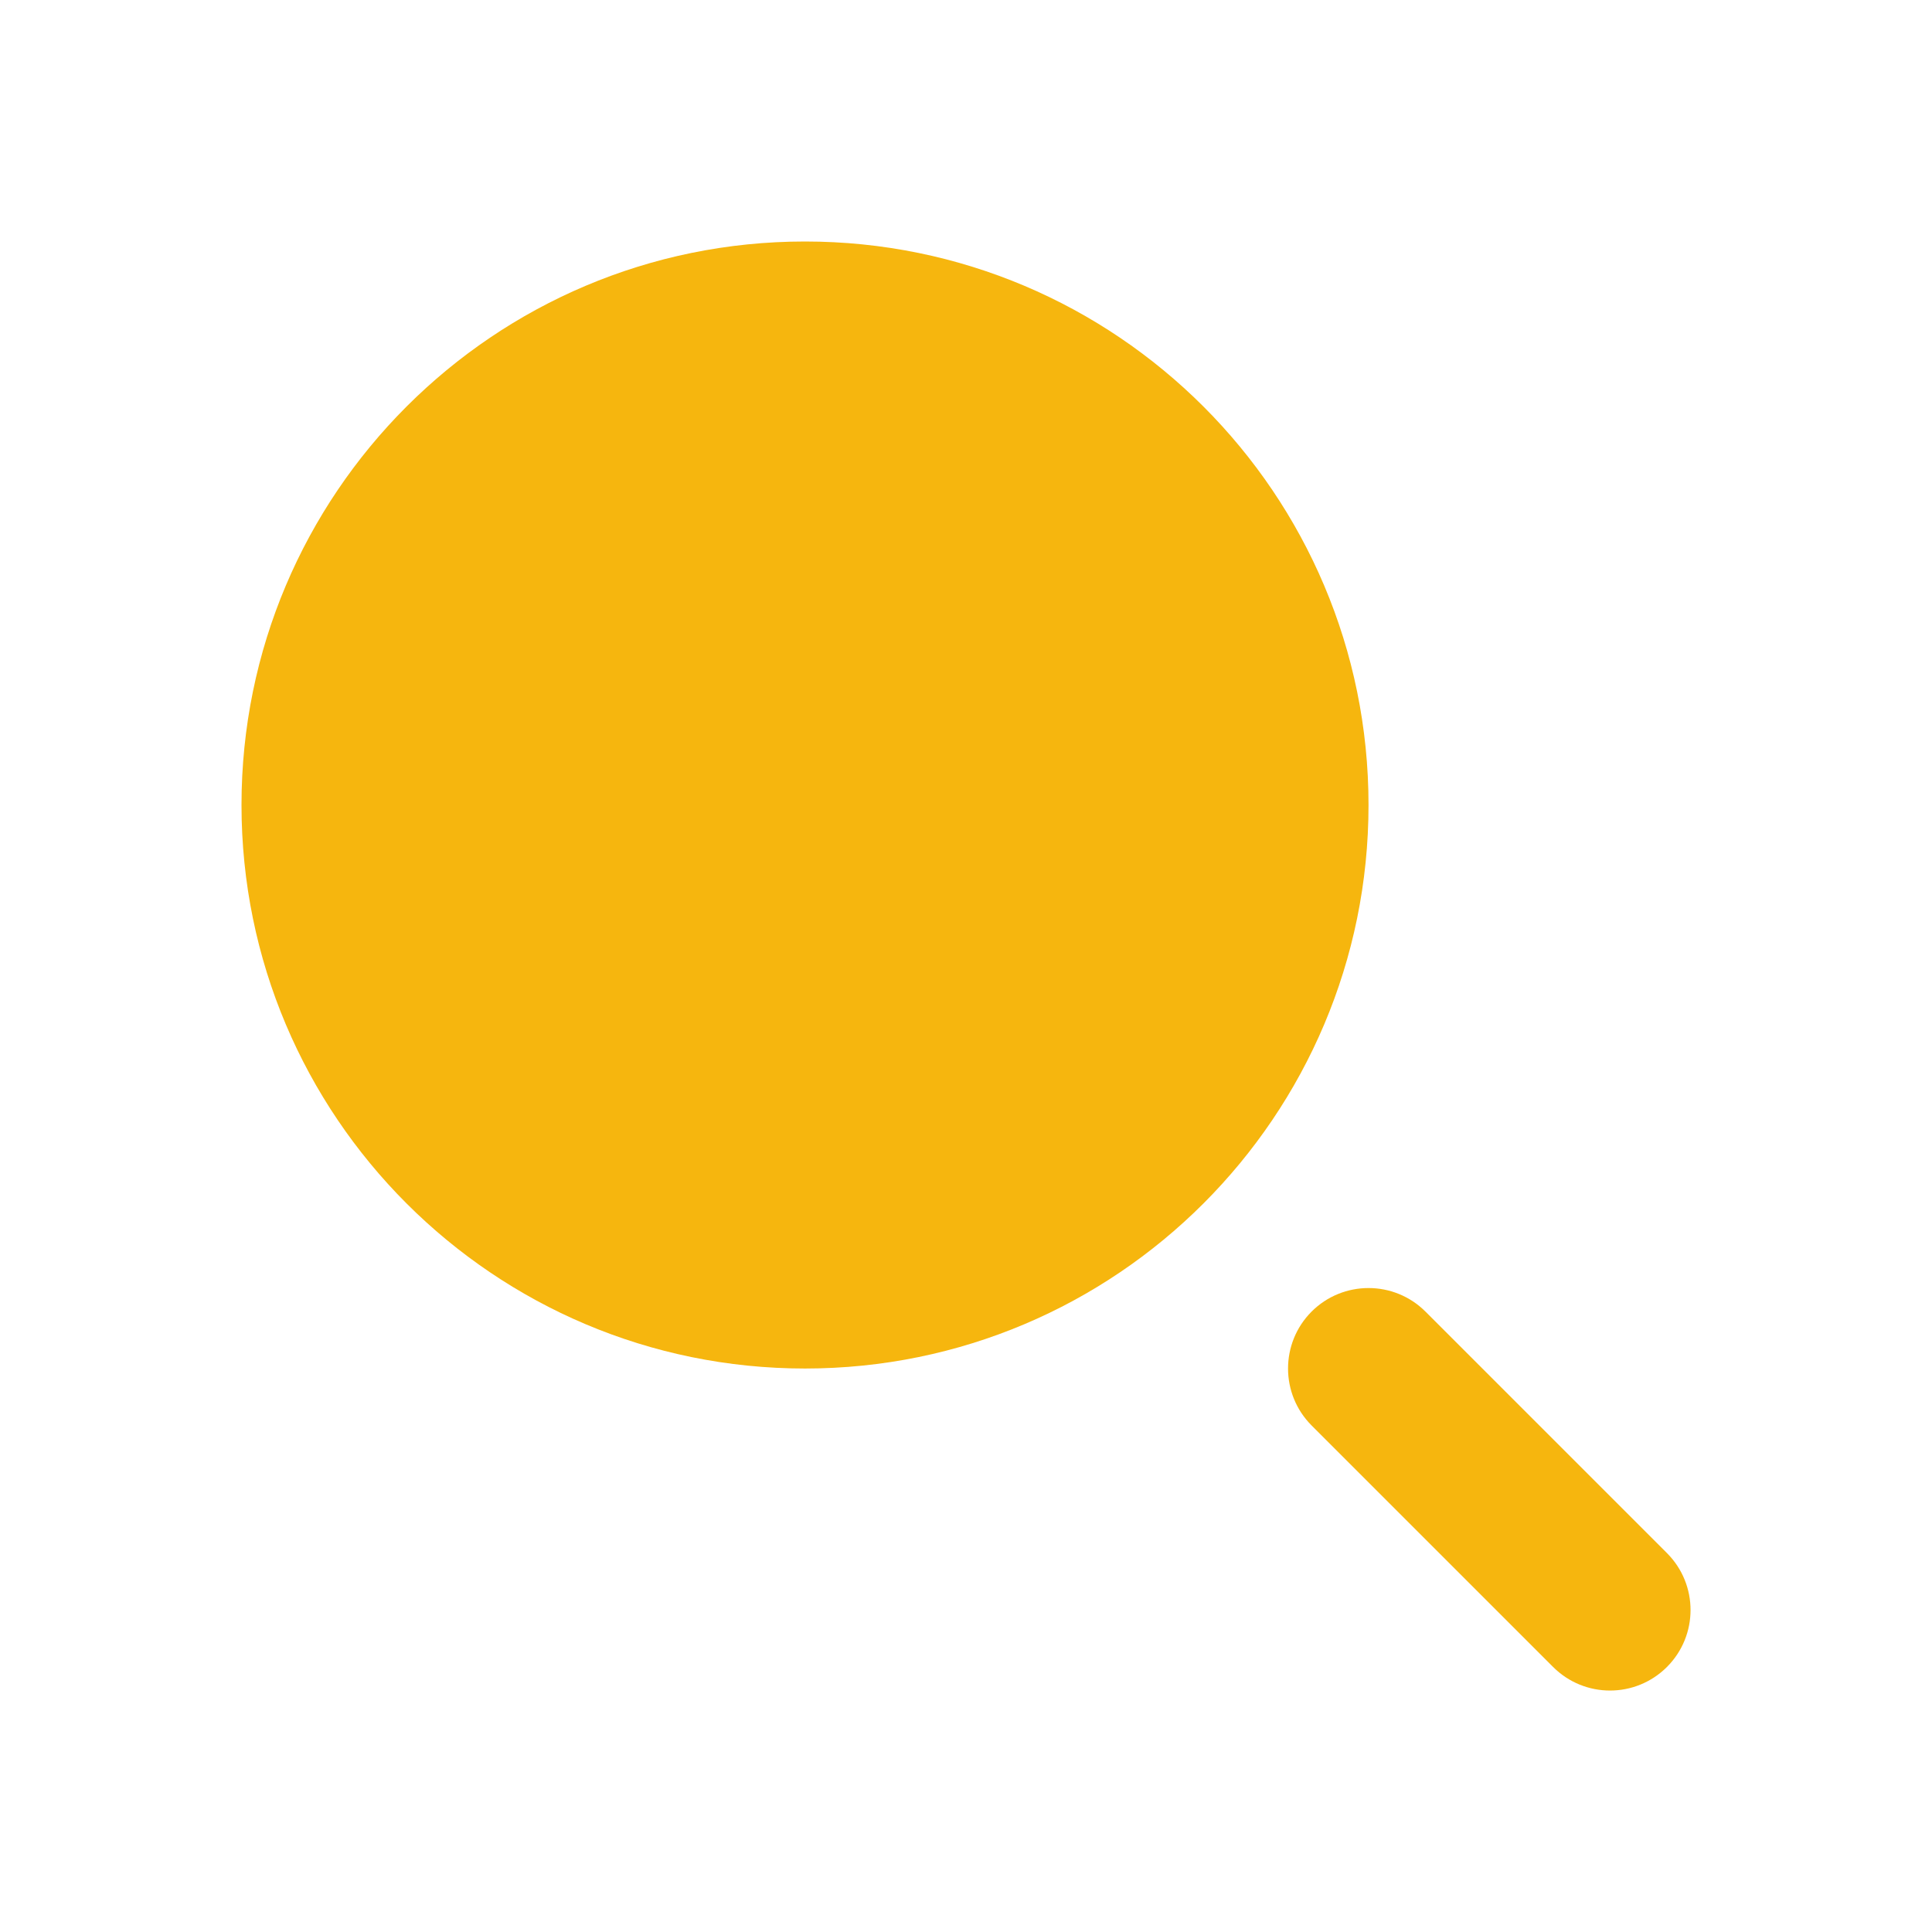 <svg width="32" height="32" viewBox="0 0 32 32" fill="none" xmlns="http://www.w3.org/2000/svg">
<path fill-rule="evenodd" clip-rule="evenodd" d="M21.724 21.724C22.245 21.204 23.089 21.204 23.61 21.724L27.61 25.724C28.131 26.245 28.131 27.089 27.61 27.61C27.089 28.131 26.245 28.131 25.724 27.61L21.724 23.61C21.204 23.089 21.204 22.245 21.724 21.724Z" fill="#F6B60E"/>
<path d="M13.333 4C8.179 4 4 8.179 4 13.333C4 18.488 8.179 22.667 13.333 22.667C18.488 22.667 22.667 18.488 22.667 13.333C22.667 8.179 18.488 4 13.333 4Z" fill="#F6B60E"/>
</svg>

